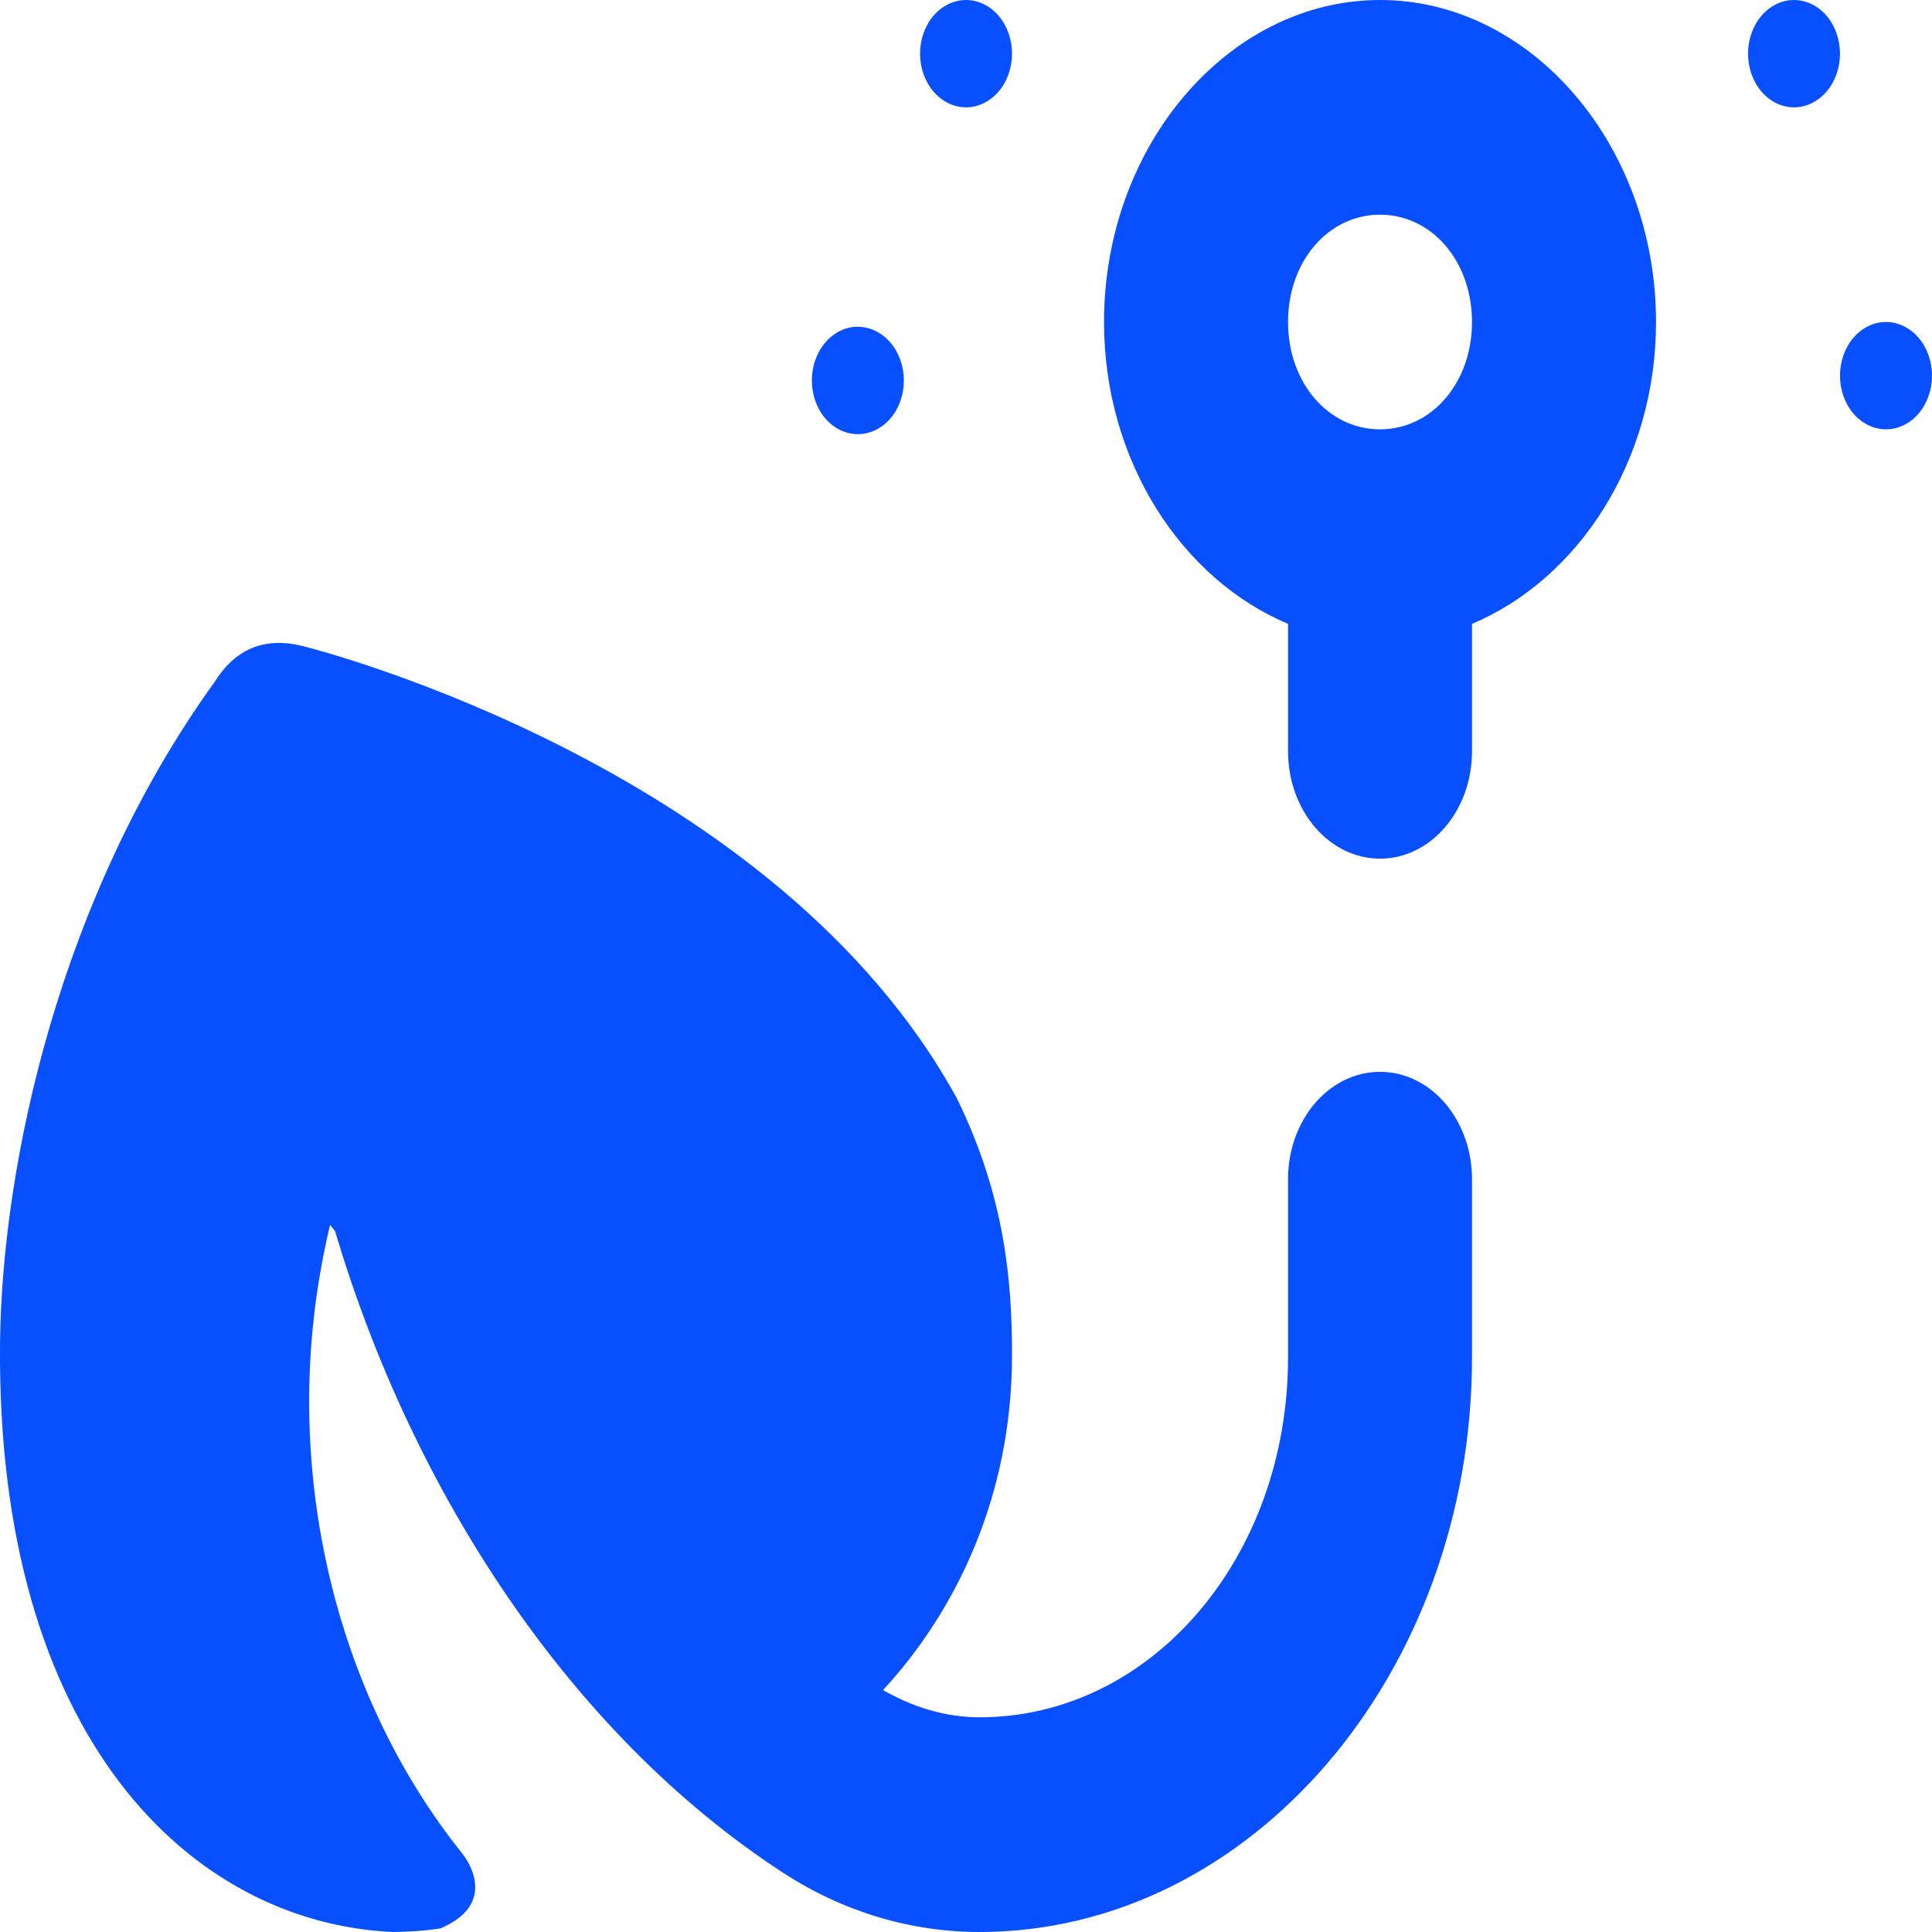 <svg width="32" height="32" viewBox="0 0 32 32" fill="none" xmlns="http://www.w3.org/2000/svg">
<path d="M16.001 0C15.799 0 15.605 0.094 15.462 0.26C15.319 0.427 15.239 0.653 15.239 0.889C15.239 1.125 15.319 1.351 15.462 1.517C15.605 1.684 15.799 1.778 16.001 1.778C16.203 1.778 16.396 1.684 16.539 1.517C16.682 1.351 16.762 1.125 16.762 0.889C16.762 0.653 16.682 0.427 16.539 0.26C16.396 0.094 16.203 0 16.001 0ZM22.858 0C20.351 0 18.286 2.409 18.286 5.333C18.286 7.632 19.57 9.591 21.334 10.333V12.444C21.334 13.426 22.016 14.222 22.858 14.222C23.699 14.222 24.381 13.426 24.381 12.444V10.333C26.145 9.591 27.429 7.632 27.429 5.333C27.429 2.409 25.364 0 22.858 0ZM29.714 0C29.512 0 29.319 0.094 29.176 0.26C29.033 0.427 28.953 0.653 28.953 0.889C28.953 1.125 29.033 1.351 29.176 1.517C29.319 1.684 29.512 1.778 29.714 1.778C29.916 1.778 30.11 1.684 30.253 1.517C30.396 1.351 30.476 1.125 30.476 0.889C30.476 0.653 30.396 0.427 30.253 0.26C30.11 0.094 29.916 0 29.714 0ZM22.858 3.556C23.717 3.556 24.381 4.33 24.381 5.333C24.381 6.336 23.717 7.111 22.858 7.111C21.998 7.111 21.334 6.336 21.334 5.333C21.334 4.33 21.998 3.556 22.858 3.556ZM31.238 5.333C31.036 5.333 30.842 5.427 30.699 5.594C30.556 5.76 30.476 5.986 30.476 6.222C30.476 6.458 30.556 6.684 30.699 6.851C30.842 7.017 31.036 7.111 31.238 7.111C31.44 7.111 31.634 7.017 31.777 6.851C31.92 6.684 32 6.458 32 6.222C32 5.986 31.92 5.76 31.777 5.594C31.634 5.427 31.44 5.333 31.238 5.333ZM14.155 5.413C13.963 5.429 13.783 5.53 13.651 5.695C13.52 5.86 13.447 6.077 13.447 6.302C13.447 6.538 13.527 6.764 13.67 6.931C13.813 7.097 14.007 7.191 14.209 7.191C14.411 7.191 14.605 7.097 14.748 6.931C14.891 6.764 14.971 6.538 14.971 6.302C14.971 6.066 14.891 5.84 14.748 5.674C14.605 5.507 14.411 5.413 14.209 5.413C14.191 5.412 14.173 5.412 14.155 5.413ZM4.584 10.649C4.155 10.661 3.812 10.88 3.552 11.299C0.984 14.86 0.035 19.282 0.001 22.229C-0.069 28.762 3.152 31.844 6.501 32C6.696 31.996 6.966 31.991 7.293 31.941C8.19 31.561 7.819 30.901 7.647 30.688C5.619 28.152 4.718 24.594 5.29 21.163C5.383 20.61 5.468 20.288 5.468 20.288L5.549 20.389C6.82 24.671 9.419 28.706 12.968 31.017C13.967 31.668 15.089 32 16.224 32C20.712 32 24.381 27.719 24.381 22.483V19.556C24.384 19.32 24.347 19.086 24.271 18.867C24.196 18.649 24.084 18.45 23.943 18.282C23.801 18.114 23.632 17.981 23.446 17.89C23.259 17.799 23.059 17.753 22.858 17.753C22.655 17.753 22.456 17.799 22.269 17.89C22.083 17.981 21.914 18.114 21.772 18.282C21.631 18.45 21.519 18.649 21.443 18.867C21.368 19.086 21.331 19.32 21.334 19.556V22.483C21.334 25.798 19.065 28.444 16.224 28.444C15.663 28.444 15.119 28.276 14.626 27.993C15.835 26.684 16.762 24.778 16.762 22.448C16.762 21.267 16.659 19.849 15.852 18.198C12.867 12.744 5.361 10.79 5.043 10.708C4.88 10.666 4.727 10.645 4.584 10.649Z" fill="#084fff" fill-opacity="1"/>
</svg>
